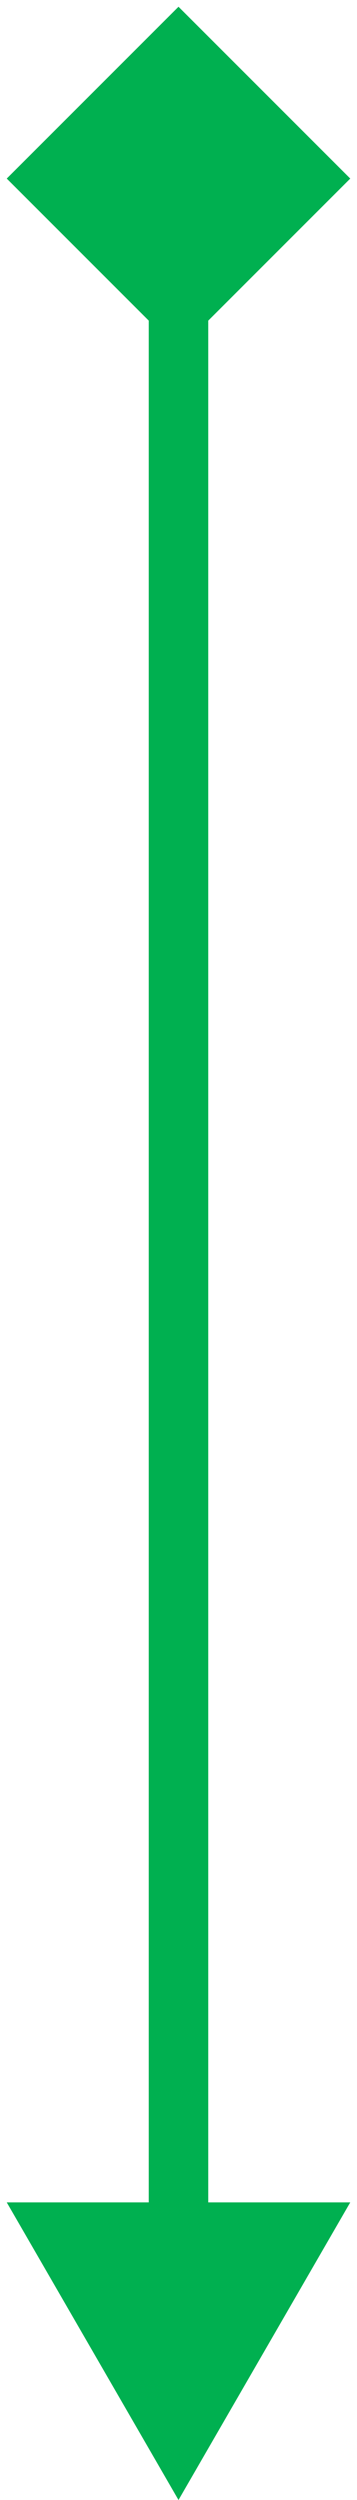 <svg width="18" height="126" viewBox="0 0 18 126" fill="none" xmlns="http://www.w3.org/2000/svg">
<path d="M9 0.34L0.34 9L9 17.66L17.66 9L9 0.34ZM9 126L17.66 111H0.34L9 126ZM7.5 9L7.5 112.5H10.5L10.5 9H7.5Z" fill="#00B050"/>
</svg>

